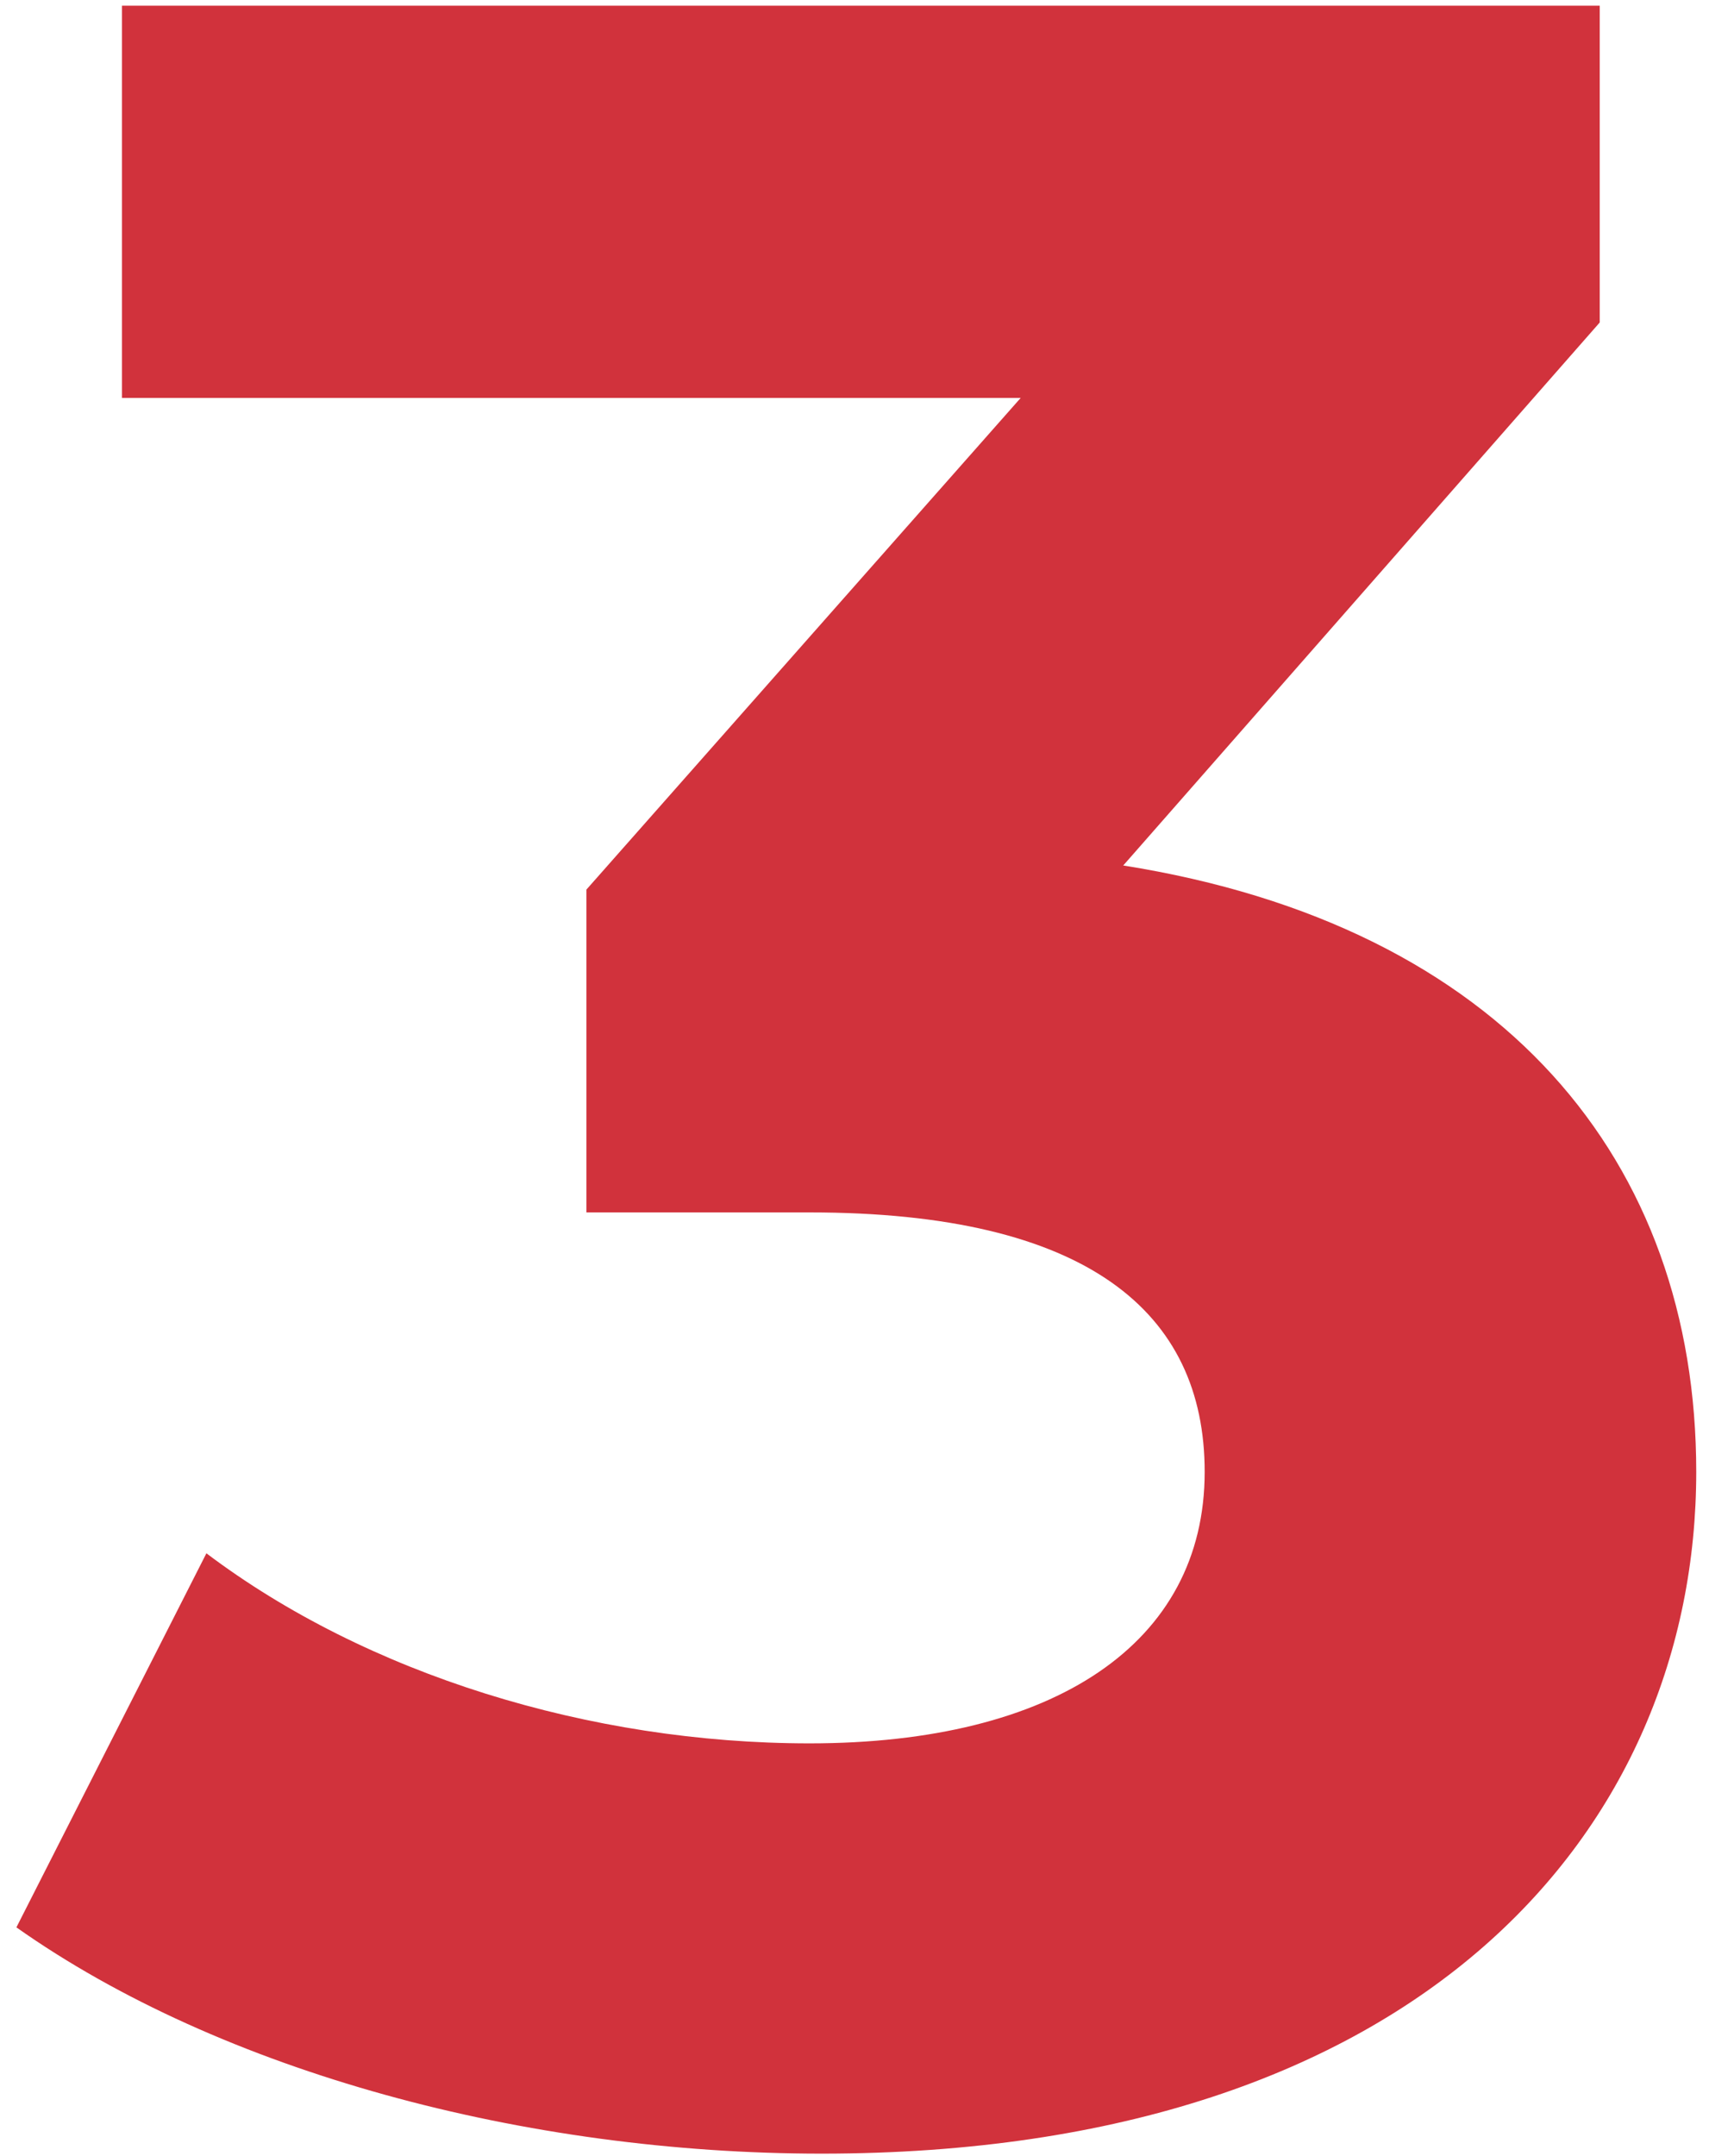 <?xml version="1.0" encoding="UTF-8"?> <svg xmlns="http://www.w3.org/2000/svg" width="88" height="111" viewBox="0 0 88 111" fill="none"> <path d="M57.838 44.553L82.374 16.6V0.294H6.28V20.483H52.558L30.195 45.795V62.412H41.687C55.974 62.412 62.031 67.537 62.031 75.767C62.031 84.619 54.266 89.744 41.687 89.744C30.351 89.744 18.859 86.172 10.628 79.96L0.845 99.216C11.405 106.671 27.089 110.864 42.308 110.864C73.212 110.864 87.343 94.092 87.343 75.767C87.343 59.772 77.405 47.659 57.838 44.553Z" fill="#D1323C"></path> </svg> 